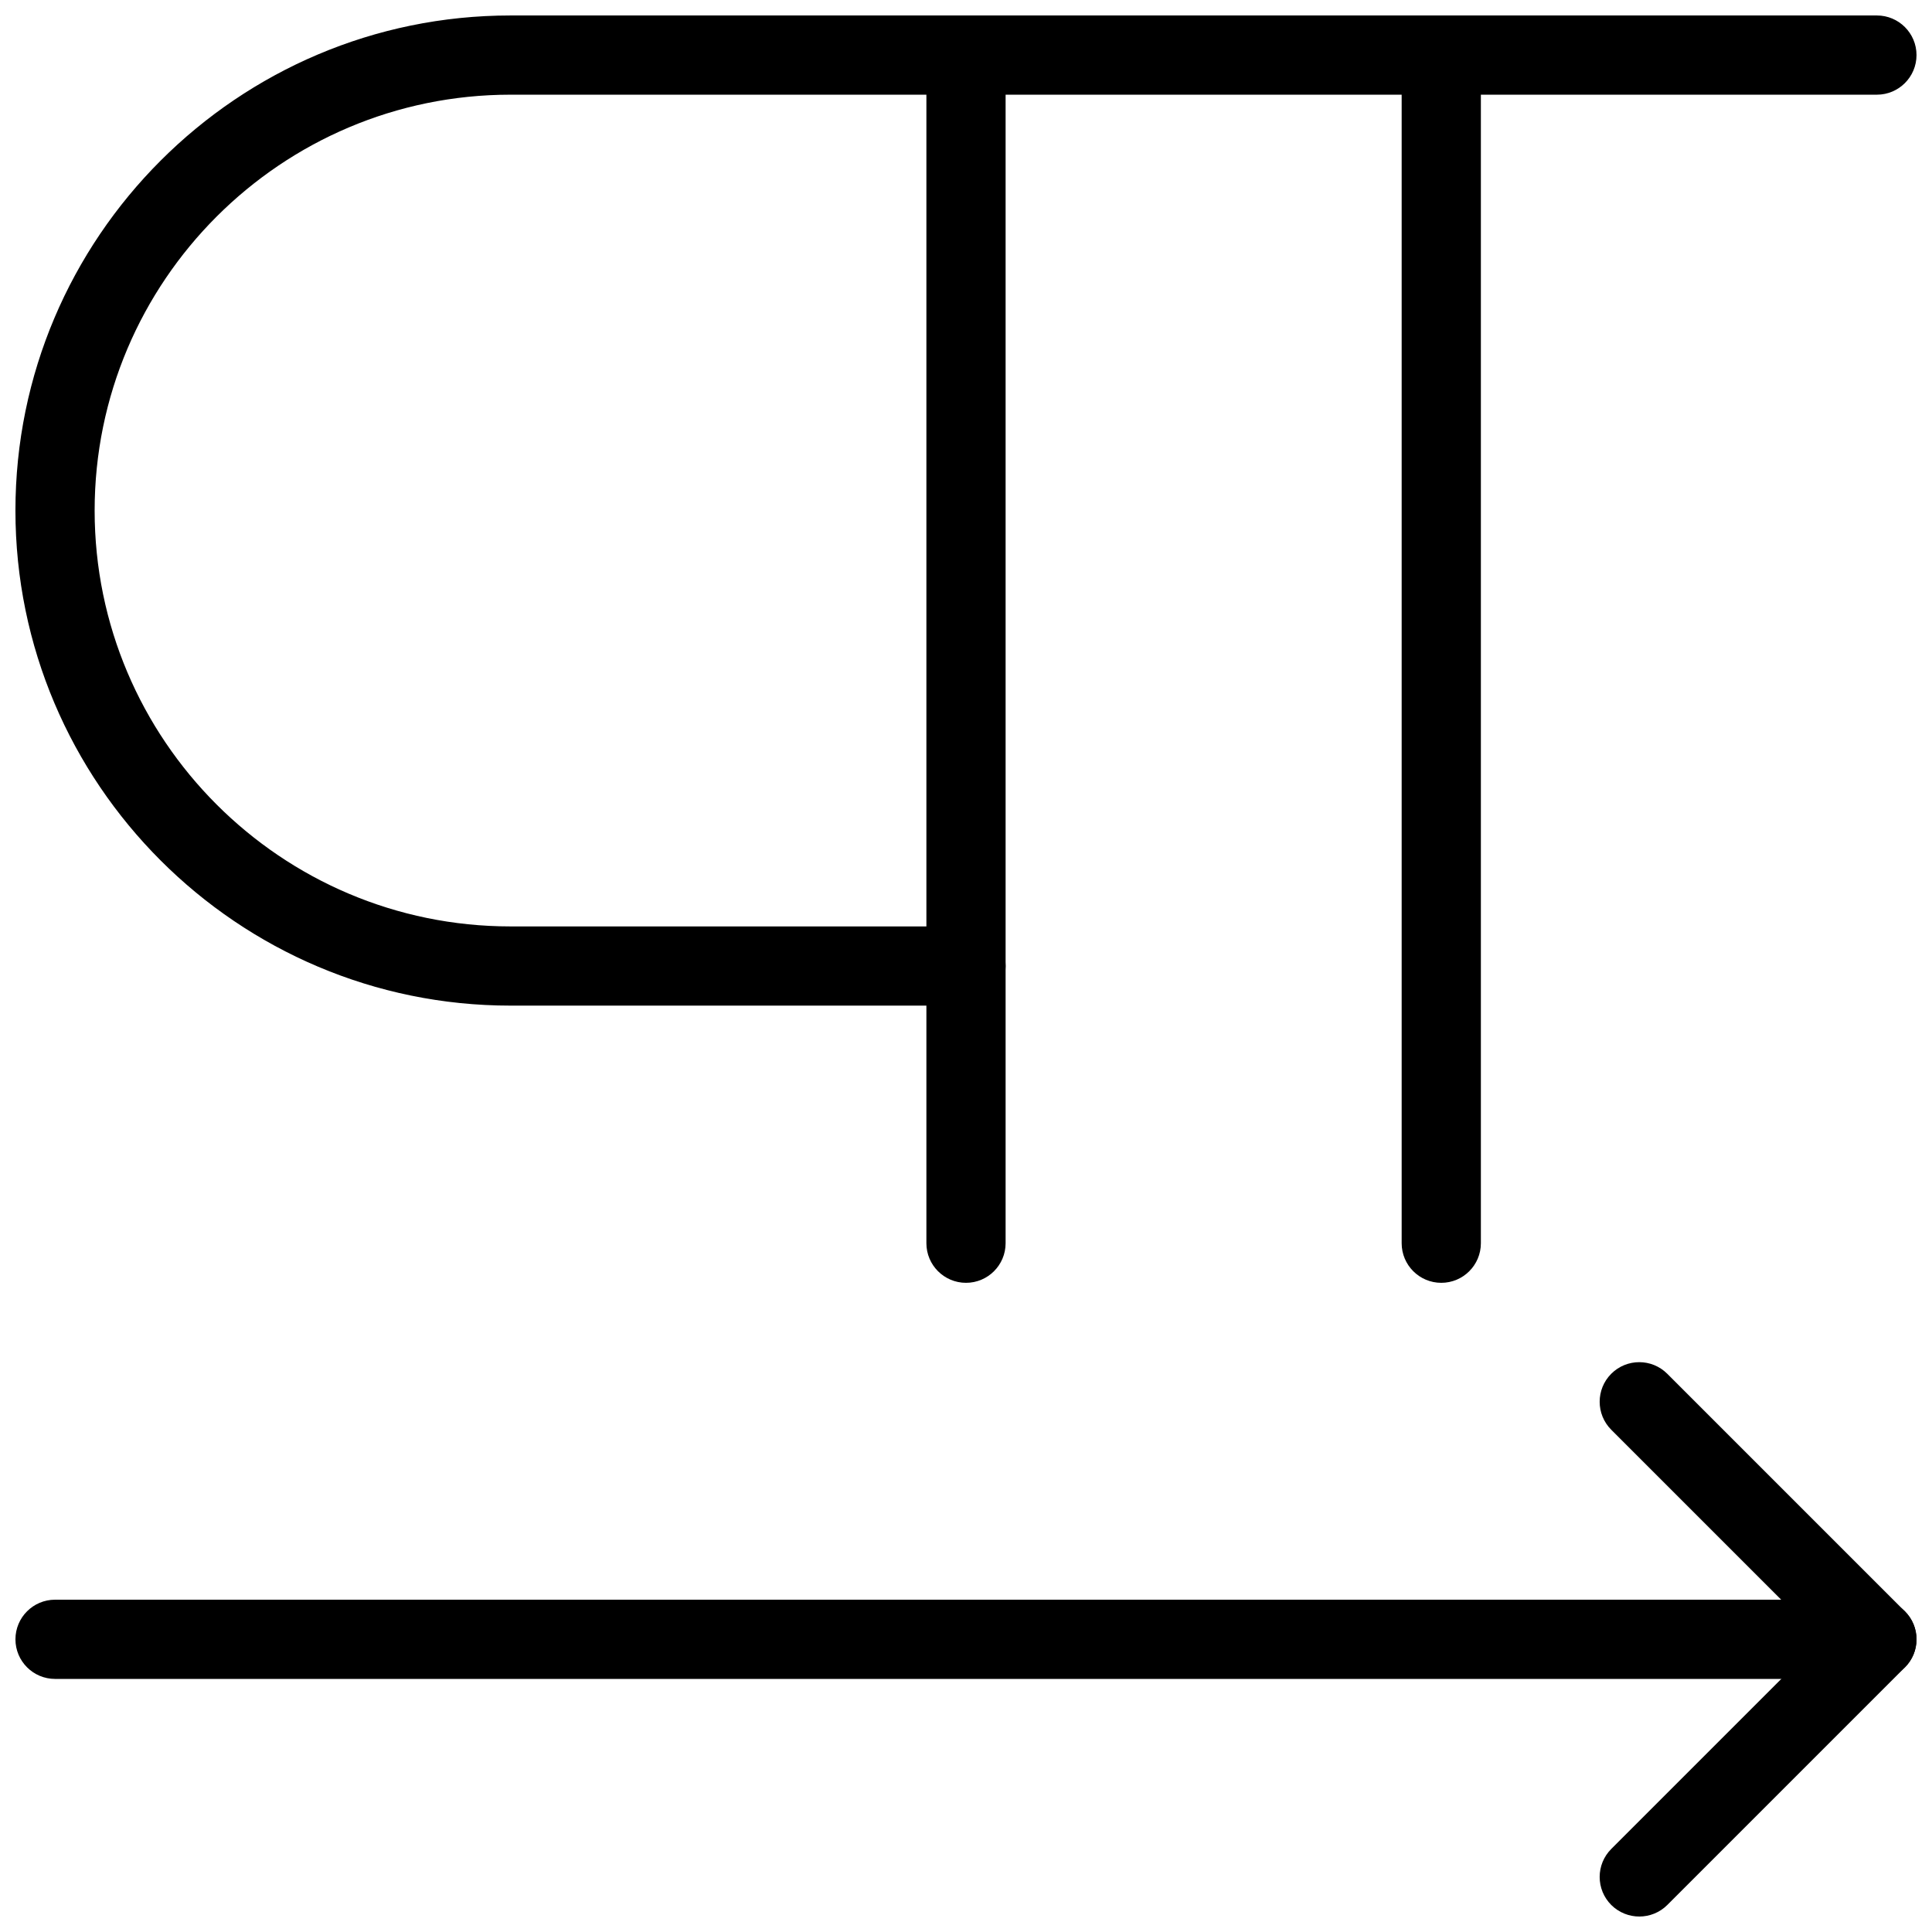 <?xml version="1.0" encoding="UTF-8"?>
<!-- Uploaded to: ICON Repo, www.svgrepo.com, Generator: ICON Repo Mixer Tools -->
<svg width="800px" height="800px" version="1.1" viewBox="144 144 512 512" xmlns="http://www.w3.org/2000/svg">
 <defs>
  <clipPath id="e">
   <path d="m148.09 148.09h503.81v262.91h-503.81z"/>
  </clipPath>
  <clipPath id="d">
   <path d="m389 148.09h22v335.91h-22z"/>
  </clipPath>
  <clipPath id="c">
   <path d="m515 148.09h22v335.91h-22z"/>
  </clipPath>
  <clipPath id="b">
   <path d="m567 504h84.902v147.9h-84.902z"/>
  </clipPath>
  <clipPath id="a">
   <path d="m148.09 567h503.81v22h-503.81z"/>
  </clipPath>
 </defs>
 <g>
  <g clip-path="url(#e)">
   <path d="m400 410.5h-120.71c-72.336 0-131.2-58.863-131.2-131.2 0-72.336 58.863-131.2 131.2-131.2h362.11c5.793 0 10.496 4.703 10.496 10.496 0 5.793-4.703 10.496-10.496 10.496h-362.11c-60.77 0-110.21 49.438-110.21 110.21 0 60.773 49.438 110.21 110.21 110.21l120.71 0.004c5.793 0 10.496 4.703 10.496 10.496s-4.703 10.496-10.496 10.496z"/>
  </g>
  <g clip-path="url(#d)">
   <path d="m400 483.96c-5.793 0-10.496-4.703-10.496-10.496v-314.88c0-5.789 4.699-10.492 10.496-10.492 5.793 0 10.496 4.703 10.496 10.496v314.88c0 5.793-4.703 10.492-10.496 10.492z"/>
  </g>
  <g clip-path="url(#c)">
   <path d="m525.95 483.96c-5.793 0-10.496-4.703-10.496-10.496v-314.88c0-5.789 4.703-10.492 10.496-10.492s10.496 4.703 10.496 10.496v314.88c0 5.793-4.699 10.492-10.496 10.492z"/>
  </g>
  <g clip-path="url(#b)">
   <path d="m578.43 651.9c-2.688 0-5.375-1.027-7.43-3.066-4.094-4.094-4.094-10.746 0-14.84l55.547-55.547-55.547-55.547c-4.094-4.094-4.094-10.746 0-14.84s10.746-4.094 14.84 0l62.977 62.977c4.094 4.094 4.094 10.746 0 14.84l-62.977 62.977c-2.035 2.019-4.723 3.047-7.41 3.047z"/>
  </g>
  <g clip-path="url(#a)">
   <path d="m641.41 588.93h-482.82c-5.793 0-10.496-4.699-10.496-10.496 0-5.793 4.703-10.496 10.496-10.496h482.82c5.793 0 10.496 4.703 10.496 10.496 0 5.797-4.703 10.496-10.496 10.496z"/>
  </g>
 </g>
</svg>